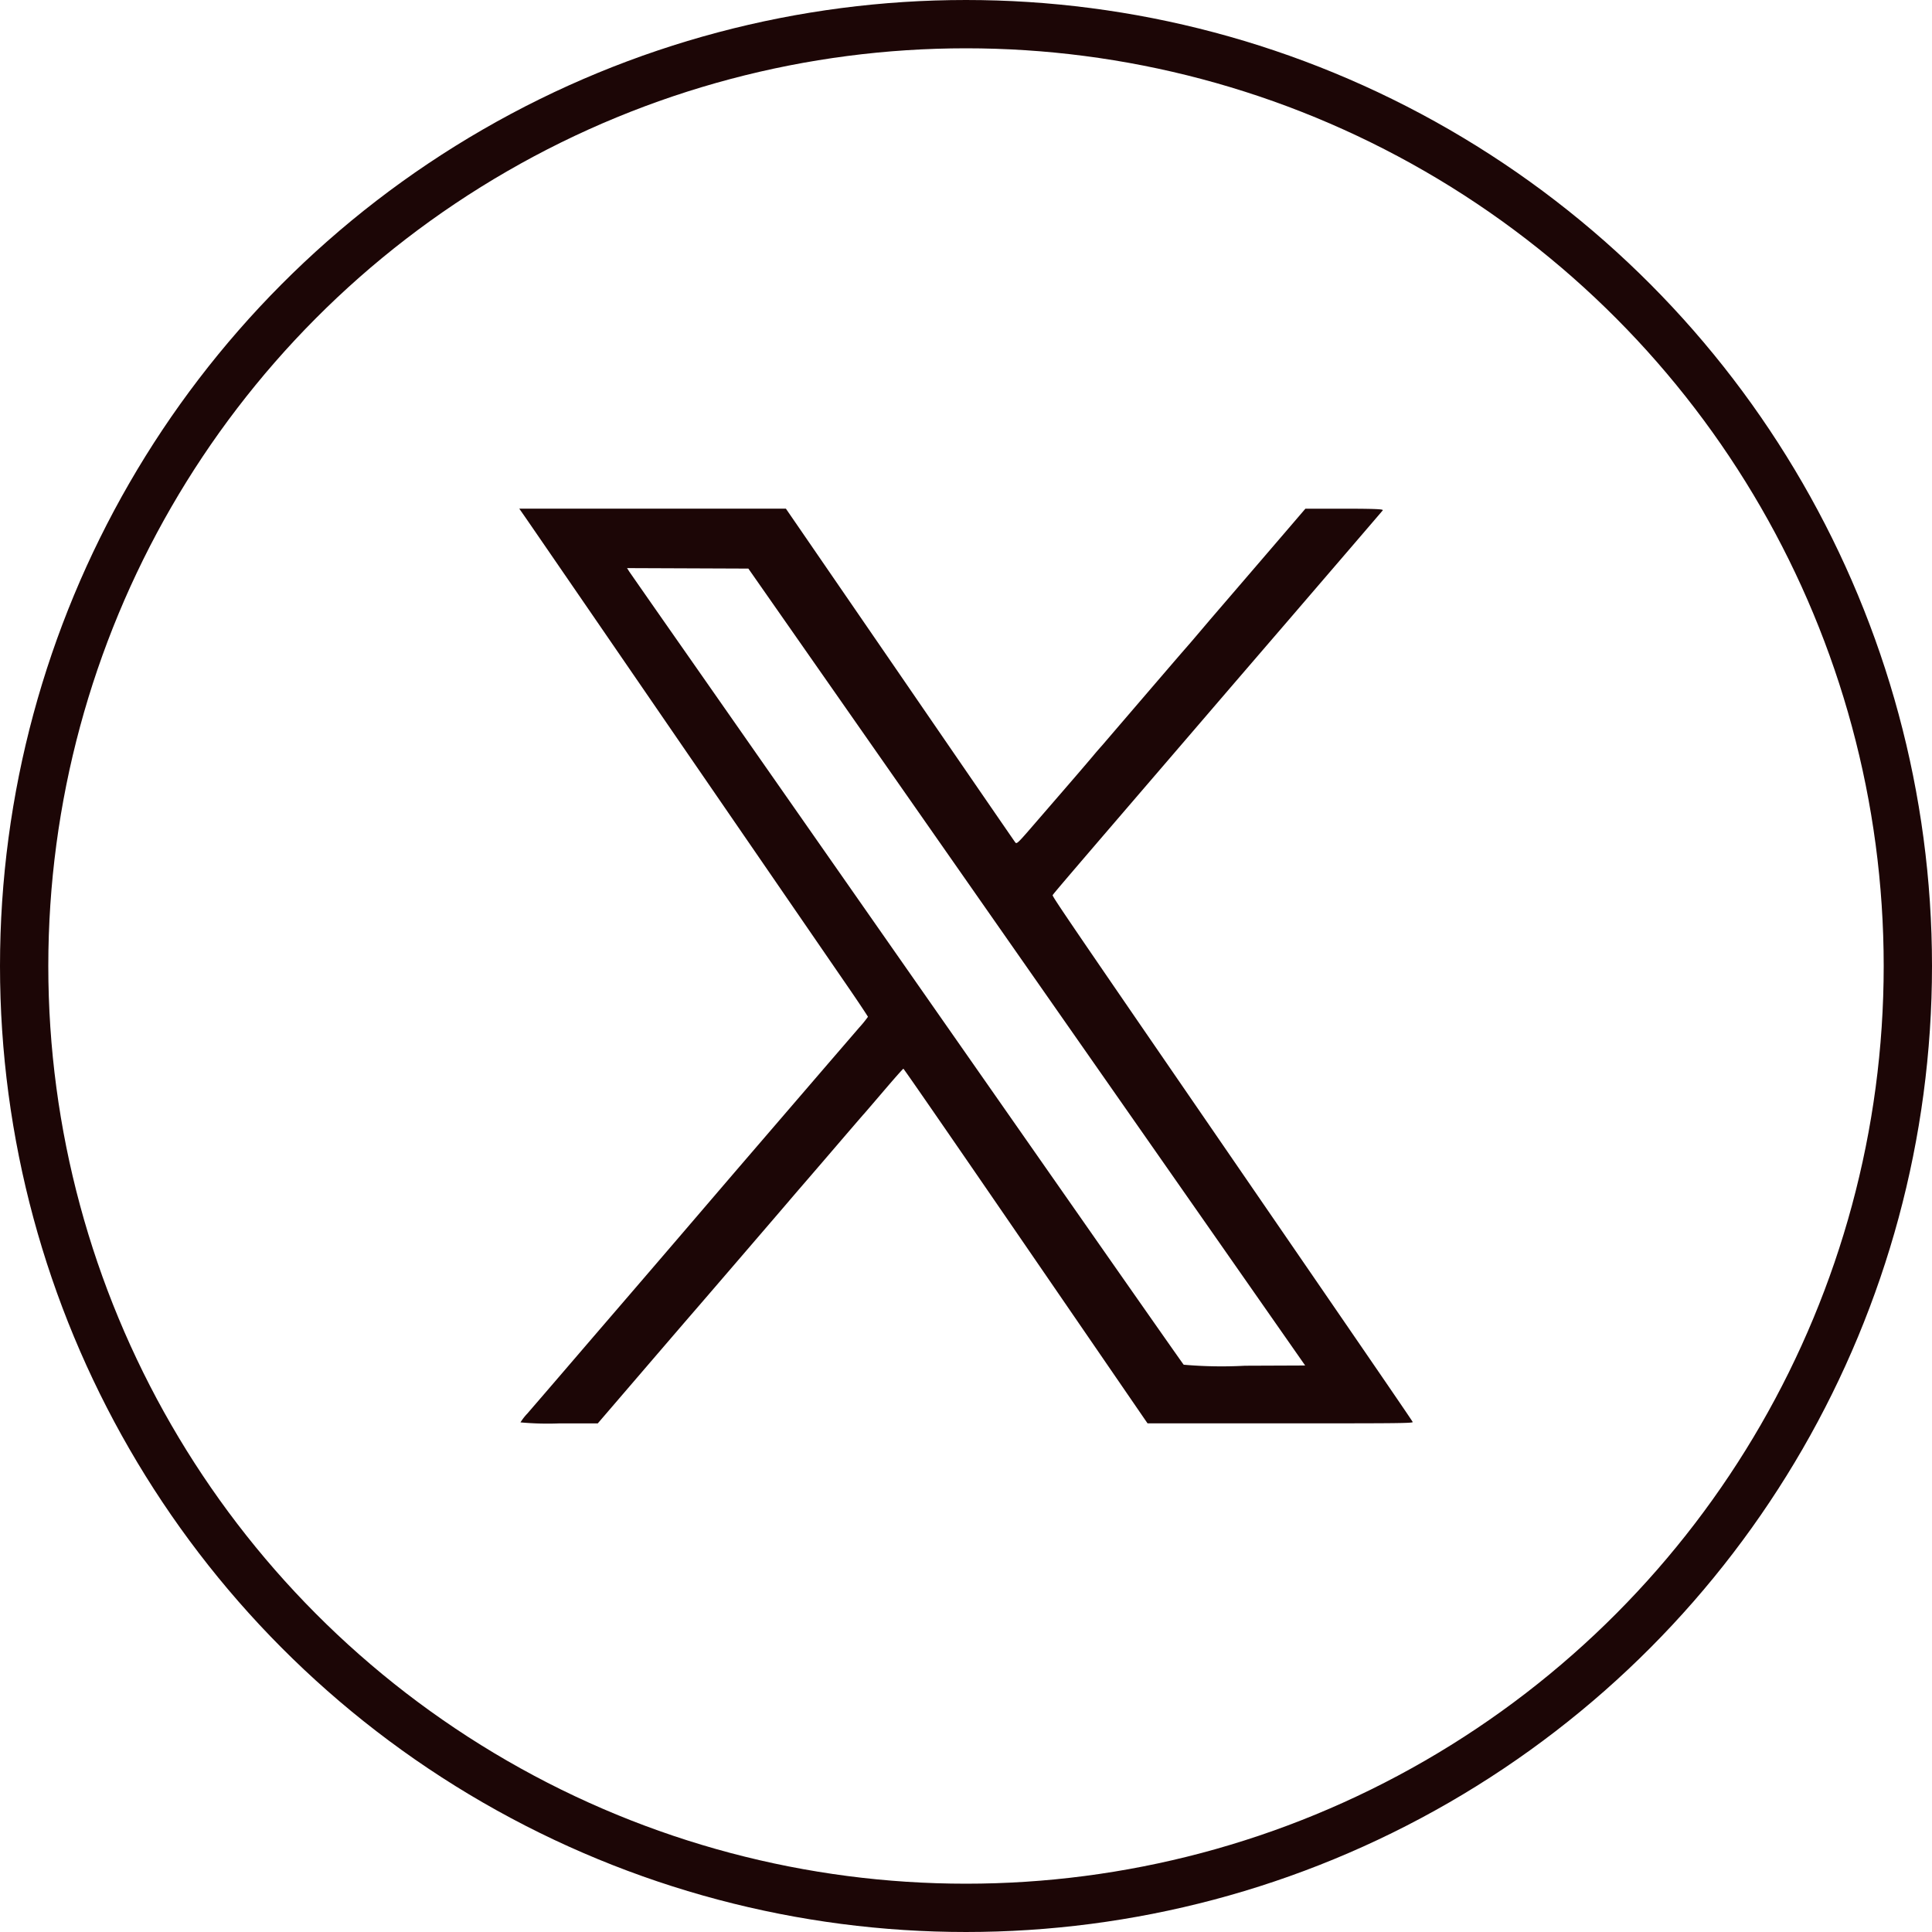 <svg xmlns="http://www.w3.org/2000/svg" width="40" height="40" viewBox="0 0 40 40"><g id="icon_header_x" transform="translate(-1244 -30)"><g id="楕円形_7" data-name="楕円形 7" transform="translate(1244 30)" fill="none" stroke="#1c0606" stroke-width="1"><circle cx="20" cy="20" r="20" stroke="none"/><circle cx="20" cy="20" r="19.5" fill="none"/></g><path id="パス_4" data-name="パス 4" d="M298.975,295.162c.062.089,1.505,2.189,3.206,4.667l3.5,5.092c.222.323.4.594.4.6a2.429,2.429,0,0,1-.184.226l-.632.733-.924,1.074-1.023,1.189-1.2,1.4c-1.115,1.3-1.276,1.483-2.124,2.471-.453.528-.888,1.032-.965,1.121a1.118,1.118,0,0,0-.142.183,6.159,6.159,0,0,0,.8.021h.8l.882-1.027c.485-.565.963-1.121,1.063-1.236.216-.248,1.86-2.161,2-2.325.053-.063.13-.152.171-.2s.365-.422.719-.835.654-.761.666-.773.2-.231.417-.485.4-.462.41-.462,1.125,1.617,2.481,3.593l2.52,3.671.054.078h2.75c2.262,0,2.748,0,2.74-.027s-1.327-1.946-4.707-6.866c-2.434-3.542-2.757-4.018-2.748-4.042s.34-.411,2.52-2.947l1.145-1.333.574-.667.7-.813,1.228-1.429c.35-.408.65-.757.666-.777s-.019-.036-.786-.036h-.814l-.362.422c-.482.562-1.354,1.576-1.6,1.862l-.3.353c-.057.068-.171.2-.251.291s-.489.567-.907,1.054-.765.891-.772.9-.1.11-.2.231c-.179.212-.361.424-1.2,1.393-.367.426-.386.444-.417.4-.018-.023-1.093-1.586-2.389-3.475L304.382,295h-5.52l.113.162m2.154,1.126c.021.032.536.771,1.146,1.643l8.62,12.337c.934,1.336,1.709,2.442,1.723,2.456a9.015,9.015,0,0,0,1.27.021l1.245-.005-3.257-4.662-5.764-8.249-2.507-3.588-1.256-.005-1.256-.005.038.058" transform="translate(955.889 -254.469)" fill="#1c0606" fill-rule="evenodd"/></g></svg>